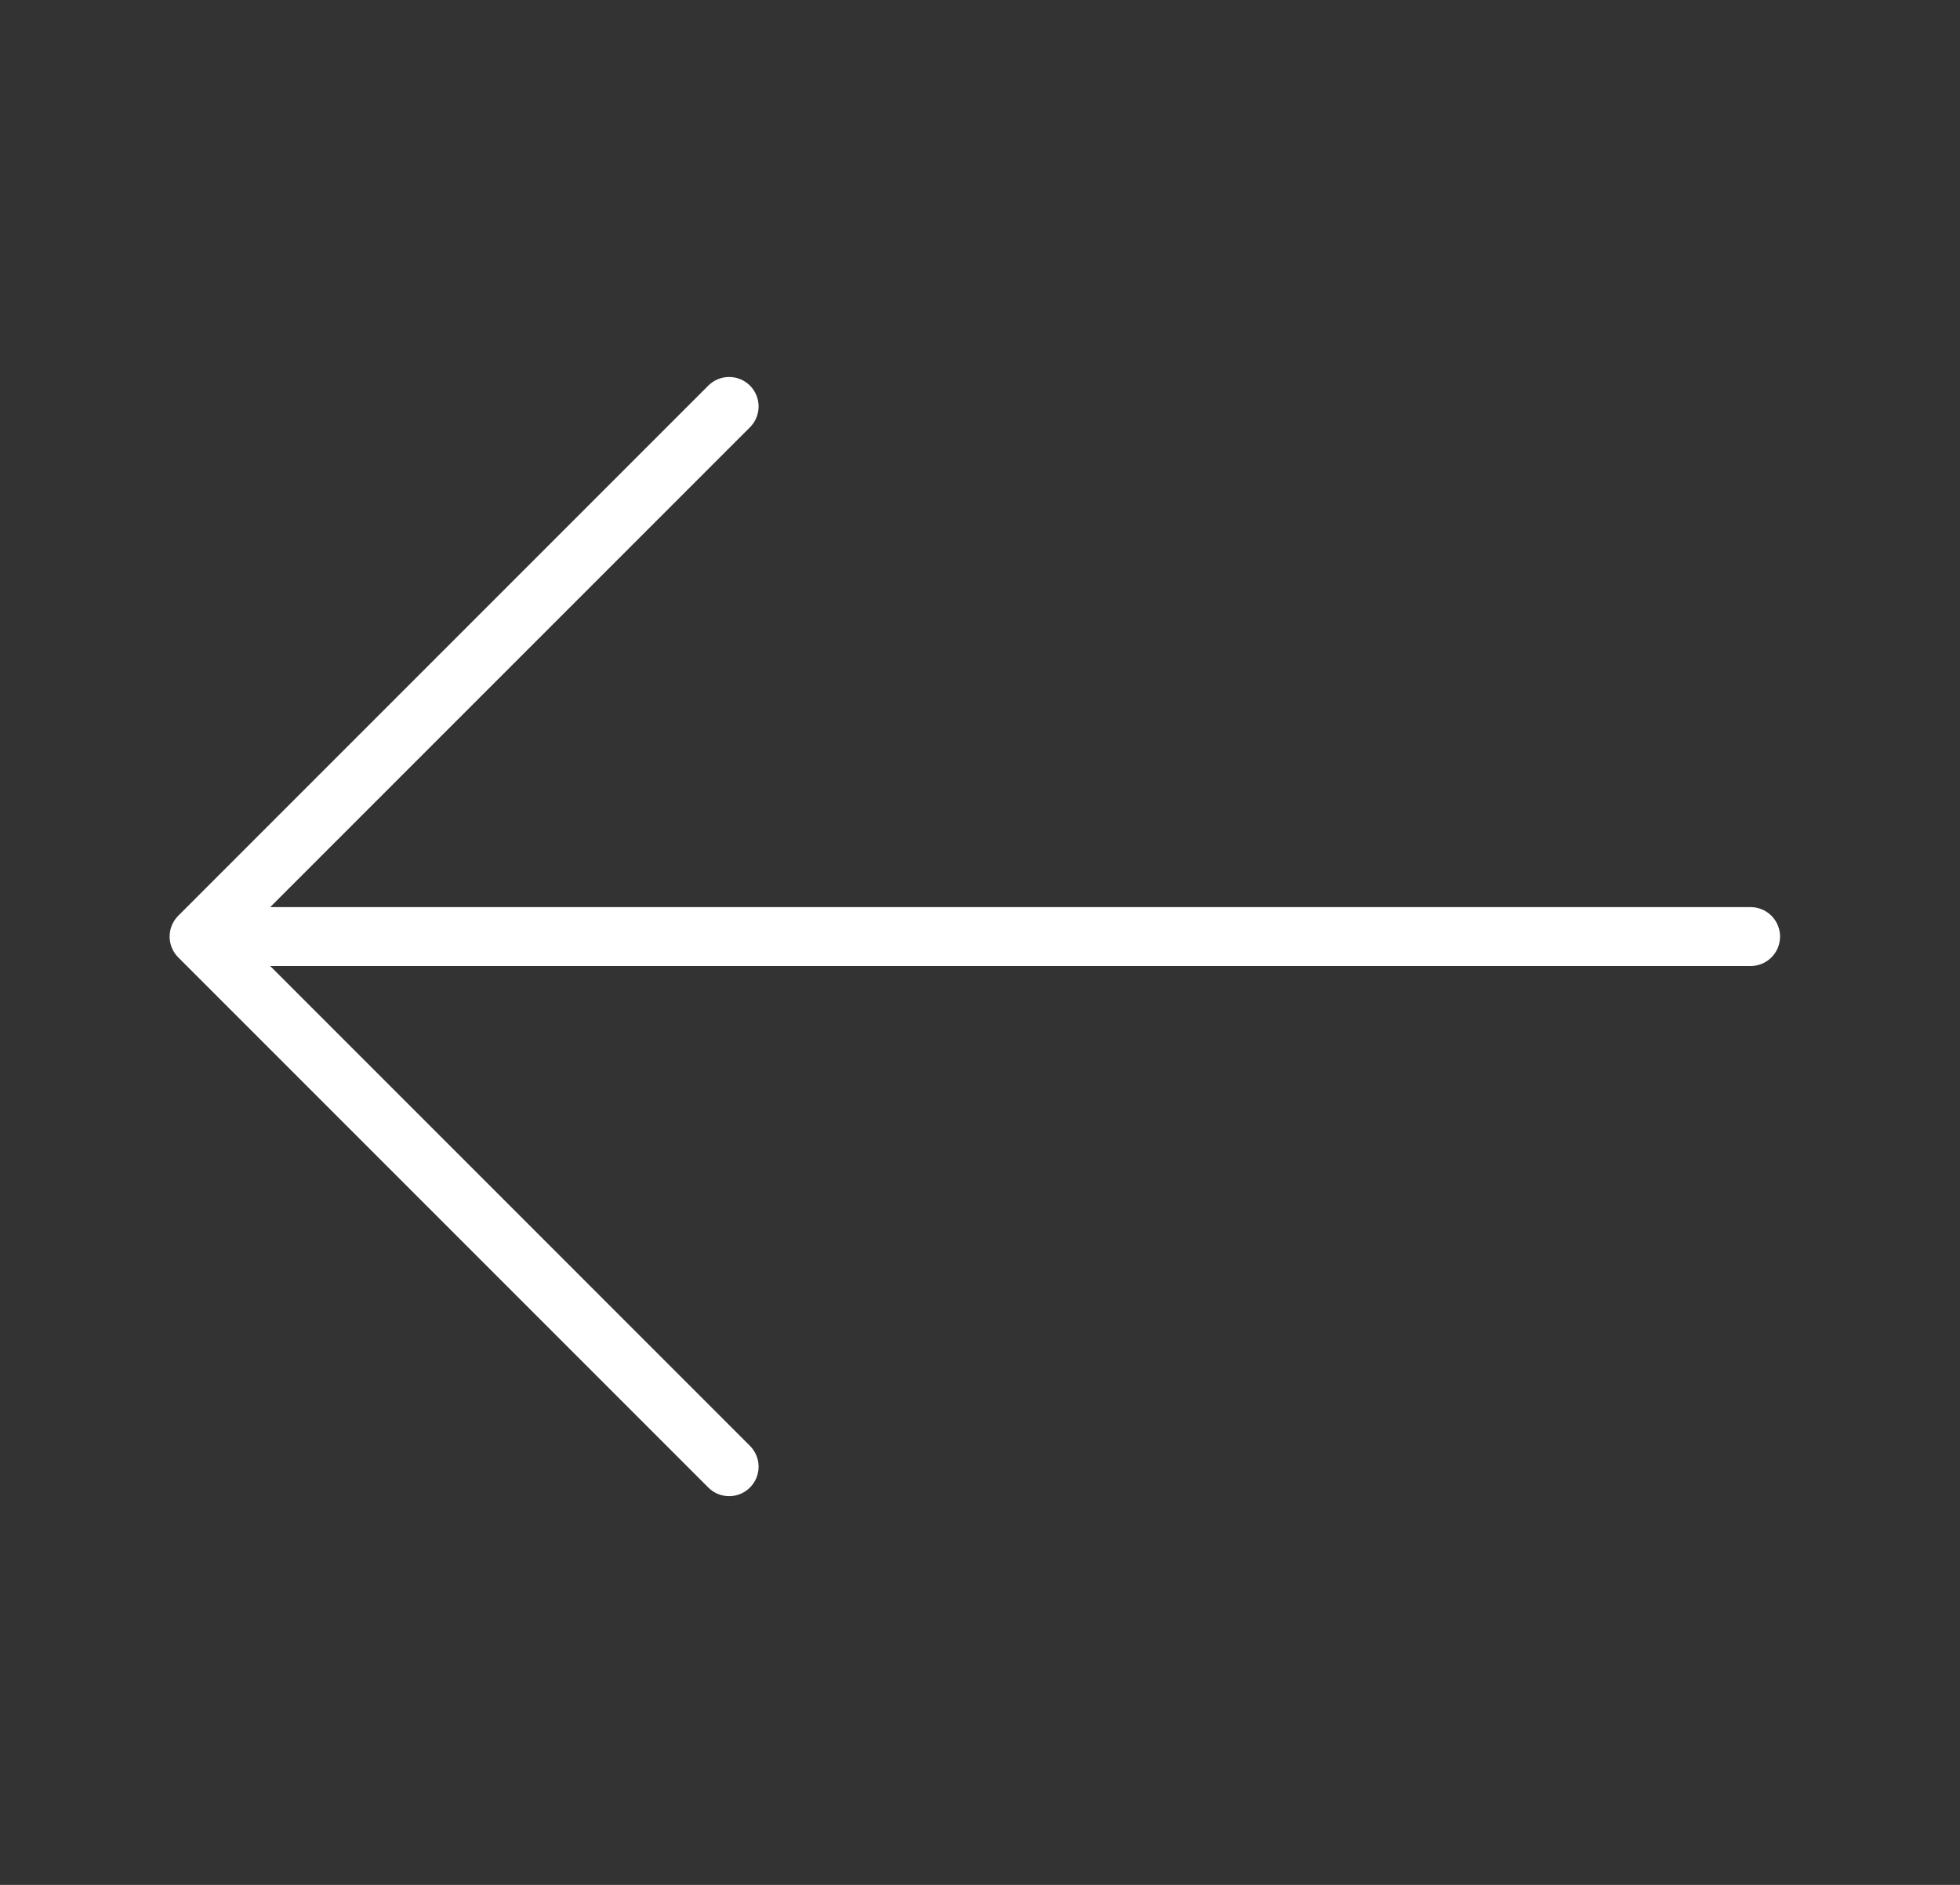 <svg width="104" height="100" viewBox="0 0 104 100" fill="none" xmlns="http://www.w3.org/2000/svg">
<rect x="0" y="0" width="104" height="100" fill="#333333" stroke="none"/>
<path d="M39.794 20.458C39.94 20.603 40.055 20.776 40.133 20.965C40.212 21.155 40.252 21.358 40.252 21.564C40.252 21.769 40.212 21.972 40.133 22.162C40.055 22.352 39.94 22.524 39.794 22.669L14.337 48.126H92.889C93.304 48.126 93.701 48.291 93.994 48.584C94.287 48.877 94.452 49.274 94.452 49.689C94.452 50.103 94.287 50.501 93.994 50.794C93.701 51.087 93.304 51.251 92.889 51.251H14.337L39.794 76.708C39.939 76.853 40.054 77.026 40.133 77.216C40.212 77.405 40.252 77.608 40.252 77.814C40.252 78.019 40.212 78.222 40.133 78.412C40.054 78.602 39.939 78.774 39.794 78.919C39.649 79.064 39.477 79.18 39.287 79.258C39.097 79.337 38.894 79.377 38.689 79.377C38.483 79.377 38.28 79.337 38.09 79.258C37.901 79.18 37.728 79.064 37.583 78.919L9.458 50.794C9.313 50.649 9.198 50.477 9.119 50.287C9.04 50.097 9 49.894 9 49.689C9 49.483 9.04 49.28 9.119 49.09C9.198 48.901 9.313 48.728 9.458 48.583L37.583 20.458C37.728 20.313 37.901 20.198 38.09 20.119C38.28 20.041 38.483 20 38.689 20C38.894 20 39.097 20.041 39.287 20.119C39.477 20.198 39.649 20.313 39.794 20.458Z" fill="white"/>
</svg>
